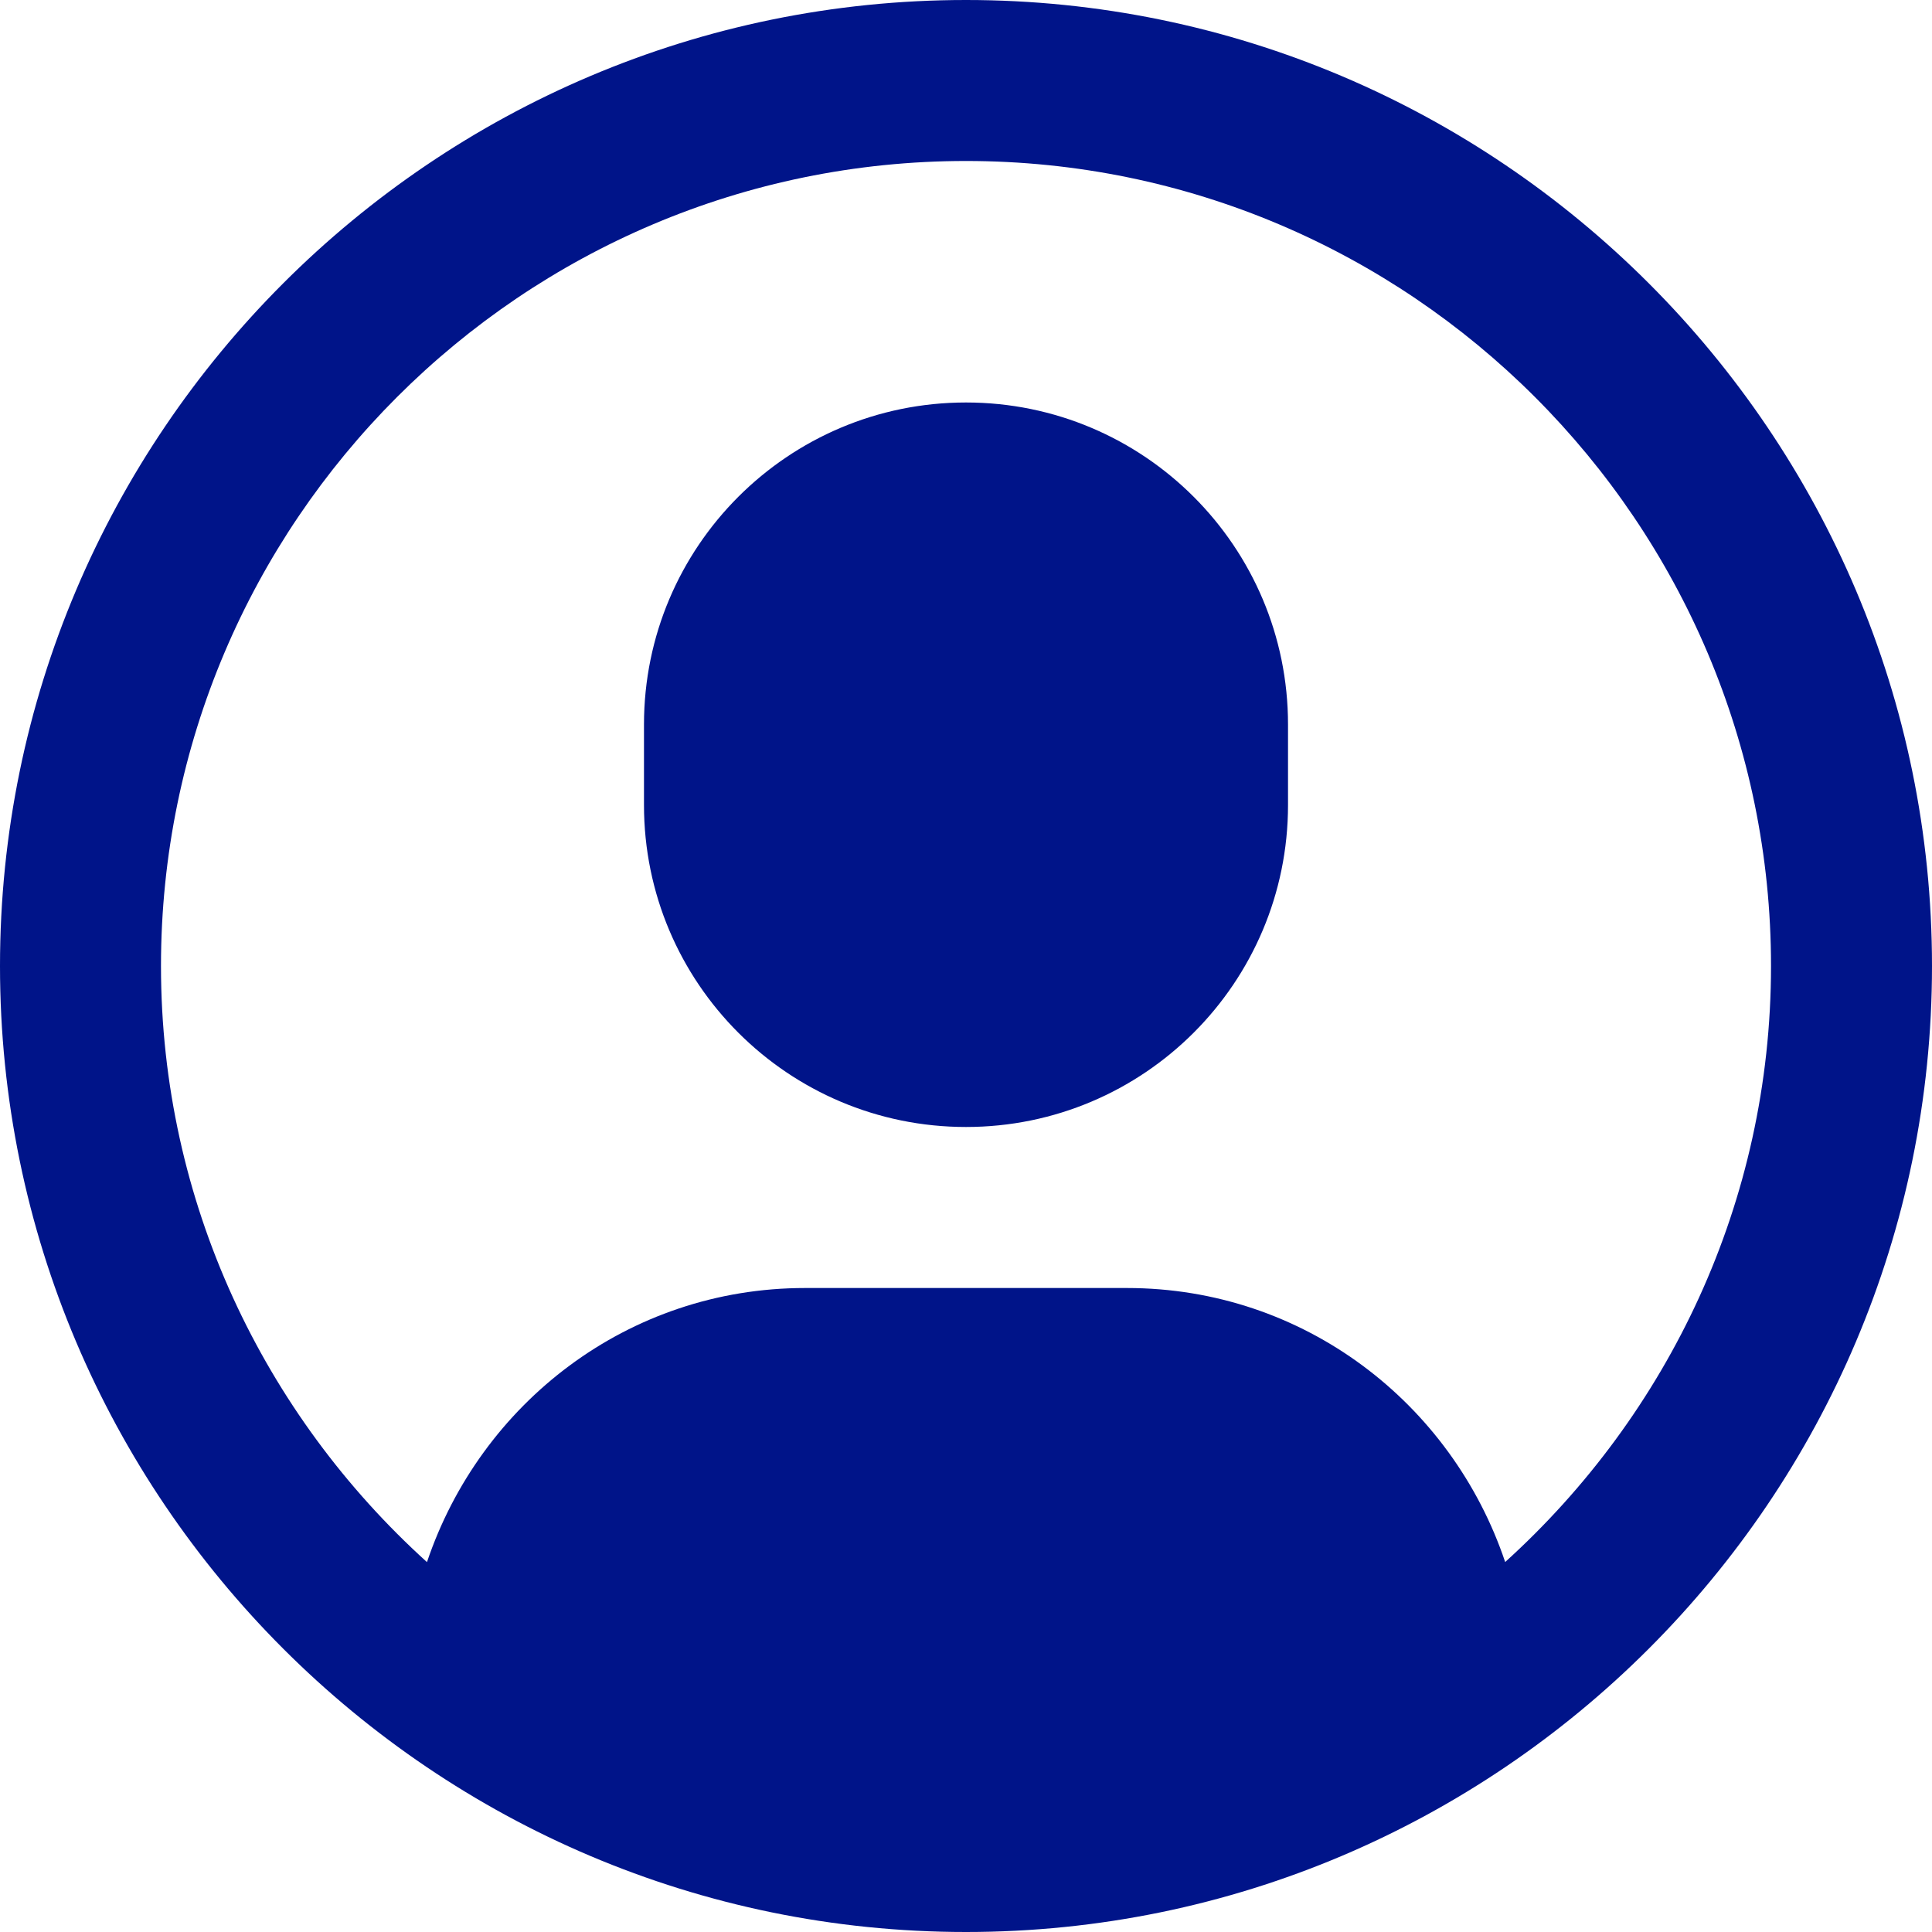 <svg xmlns="http://www.w3.org/2000/svg" width="40" height="40" viewBox="0 0 40 40">
  <g fill="none" fill-rule="evenodd">
    <rect width="40" height="40" fill="#FFF"/>
    <path fill="#001489" d="M20,0 C31.028,0 40,8.972 40,20 C40,31.028 31.028,40 20,40 C8.972,40 0,31.028 0,20 C0,8.972 8.972,0 20,0 Z M20,3.333 C10.81,3.333 3.333,10.81 3.333,20 C3.333,24.895 5.468,29.29 8.84,32.342 C9.947,29.053 13.003,26.667 16.667,26.667 L16.667,26.667 L23.333,26.667 C26.997,26.667 30.057,29.052 31.163,32.34 L31.163,32.34 C34.533,29.288 36.667,24.893 36.667,20 C36.667,10.81 29.19,3.333 20,3.333 Z M20,8.333 C23.682,8.333 26.667,11.318 26.667,15 L26.667,15 L26.667,16.667 C26.667,20.348 23.682,23.333 20,23.333 C16.318,23.333 13.333,20.348 13.333,16.667 L13.333,16.667 L13.333,15 C13.333,11.318 16.318,8.333 20,8.333 Z"/>
  </g>
</svg>
